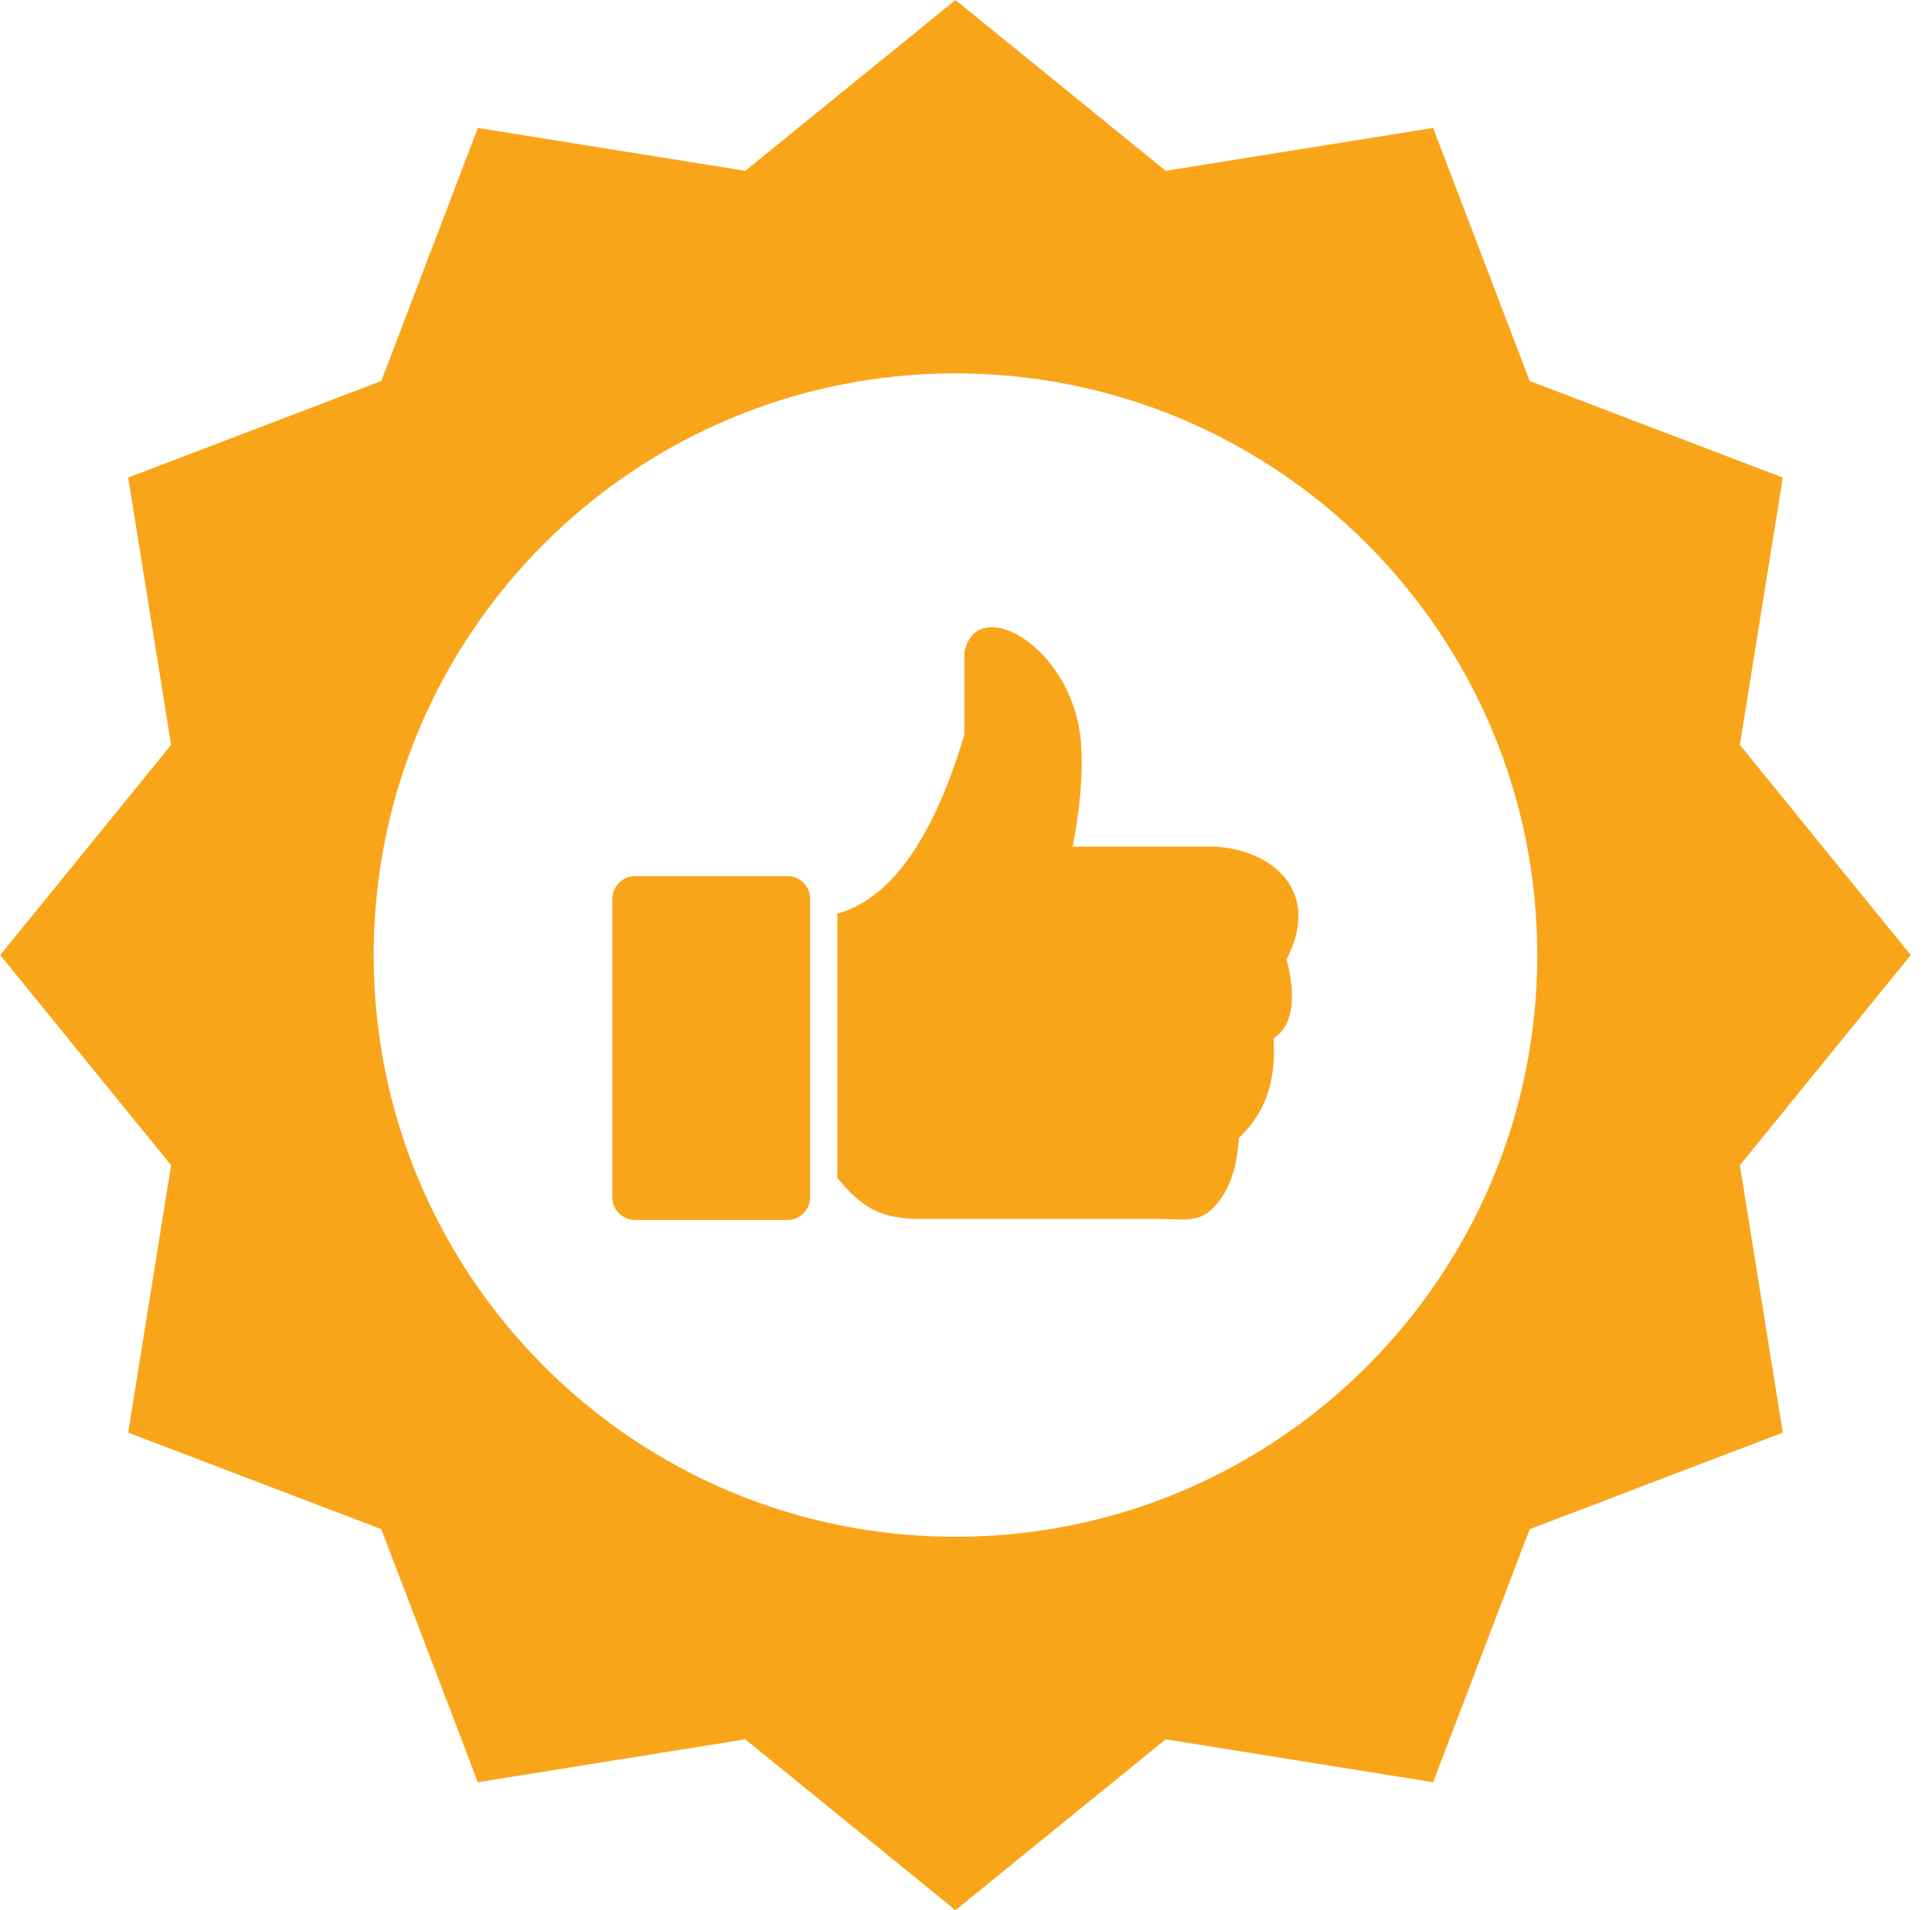 <svg width="90" height="89" viewBox="0 0 90 89" fill="none" xmlns="http://www.w3.org/2000/svg">
<path fill-rule="evenodd" clip-rule="evenodd" d="M44.51 0L54.302 7.96L66.76 5.961L71.258 17.752L83.049 22.25L81.05 34.708L89.01 44.5L81.05 54.292L83.049 66.75L71.258 71.248L66.76 83.039L54.302 81.04L44.51 89L34.717 81.04L22.26 83.039L17.762 71.248L5.971 66.75L7.97 54.292L0.01 44.5L7.97 34.708L5.971 22.25L17.762 17.752L22.26 5.961L34.717 7.96L44.51 0ZM29.575 40.821H36.695C37.267 40.821 37.738 41.291 37.738 41.871V55.792C37.738 56.364 37.267 56.842 36.695 56.842H29.575C29.003 56.842 28.525 56.371 28.525 55.792V41.871C28.532 41.291 29.003 40.821 29.575 40.821ZM44.93 30.384C45.48 27.588 50.058 30.166 50.362 34.672C50.456 36.048 50.311 37.656 49.971 39.444H56.511C59.234 39.553 61.603 41.502 59.93 44.703C60.314 46.093 60.372 47.73 59.329 48.375C59.459 50.577 58.851 51.938 57.714 53.018C57.641 54.118 57.402 55.096 56.873 55.849C55.997 57.088 55.28 56.791 53.897 56.791H42.851C41.098 56.791 40.15 56.306 39.005 54.872V42.566C42.301 41.675 44.046 37.17 44.93 34.215V30.384ZM44.51 17.397C59.481 17.397 71.612 29.536 71.612 44.5C71.612 59.471 59.474 71.603 44.51 71.603C29.539 71.603 17.407 59.464 17.407 44.5C17.407 29.529 29.539 17.397 44.51 17.397Z" fill="#F9A51A"/>
</svg>

